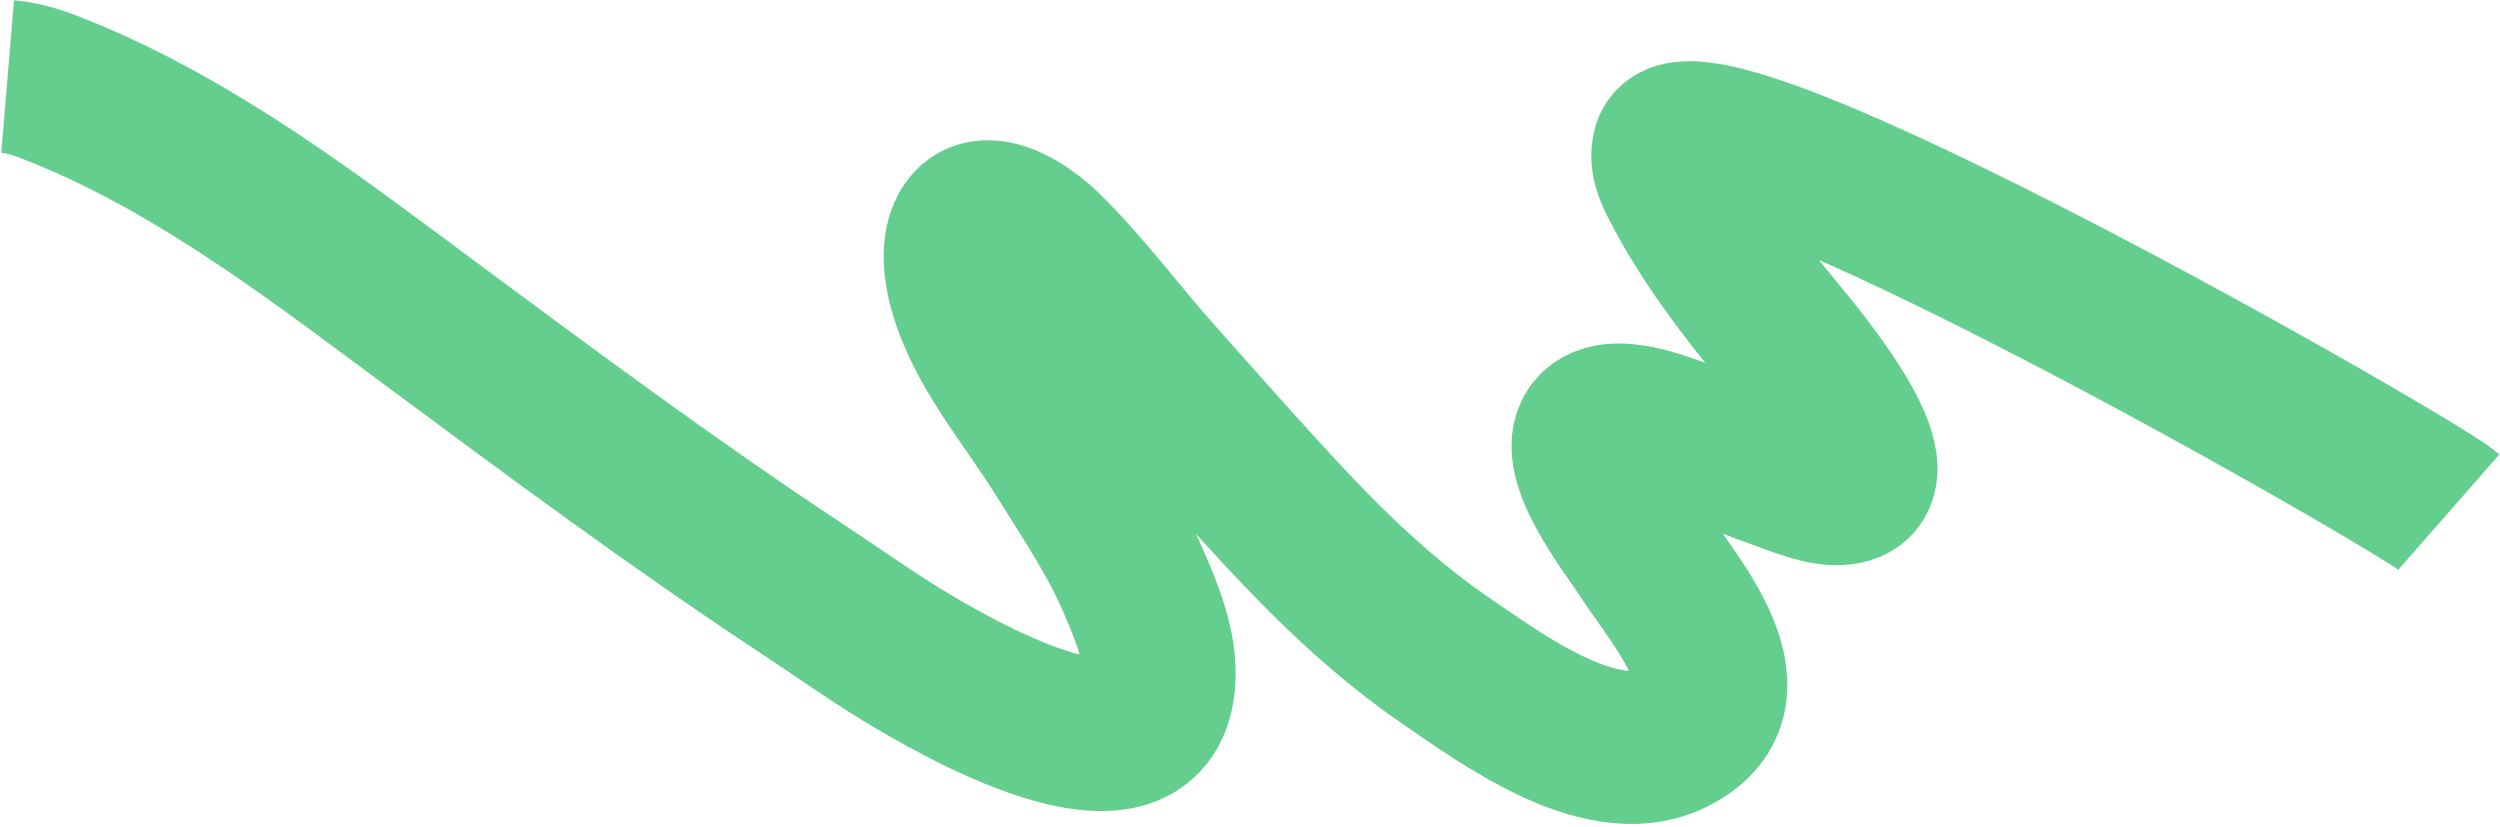 <?xml version="1.0" encoding="UTF-8"?> <svg xmlns="http://www.w3.org/2000/svg" width="980" height="324" viewBox="0 0 980 324" fill="none"> <path d="M960 200.682C947.443 189.678 663.672 27.327 654.257 57.79C652.787 62.533 654.949 67.507 657.255 72.002C667.861 92.731 682.186 111.827 697.404 130.238C703.063 137.084 746.325 188.267 722.297 191.418C714.909 192.392 705.436 188.21 698.855 185.916C688.392 182.271 678.199 178.08 667.832 174.245C659.022 170.986 634.408 159.405 625.454 167.456C614.281 177.495 638.155 207.429 643.641 216.041C655.948 235.343 690.679 273.072 654.901 289.776C627.231 302.693 588.1 273.534 567.973 259.866C542.878 242.824 521.492 222.112 501.624 200.682C485.397 183.186 469.737 165.353 453.895 147.601C438.811 130.708 425.764 112.635 409.268 96.641C403.283 90.842 385.778 77.859 378.784 89.96C374.307 97.705 377.016 110.152 379.764 118.013C387.286 139.534 403.244 158.036 415.465 177.668C425.591 193.951 436.534 209.97 444.066 227.325C449.562 239.995 455.461 253.985 454.202 267.719C449.984 313.523 373.567 268.849 353.997 256.929C340.374 248.631 327.538 239.442 314.299 230.715C264.168 197.654 216.371 162.111 168.535 126.674C123.784 93.523 78.043 58.062 24.232 36.087C17.555 33.357 10.455 30.627 3 30" stroke="#64CE8E" stroke-width="60" stroke-miterlimit="10"></path> </svg> 